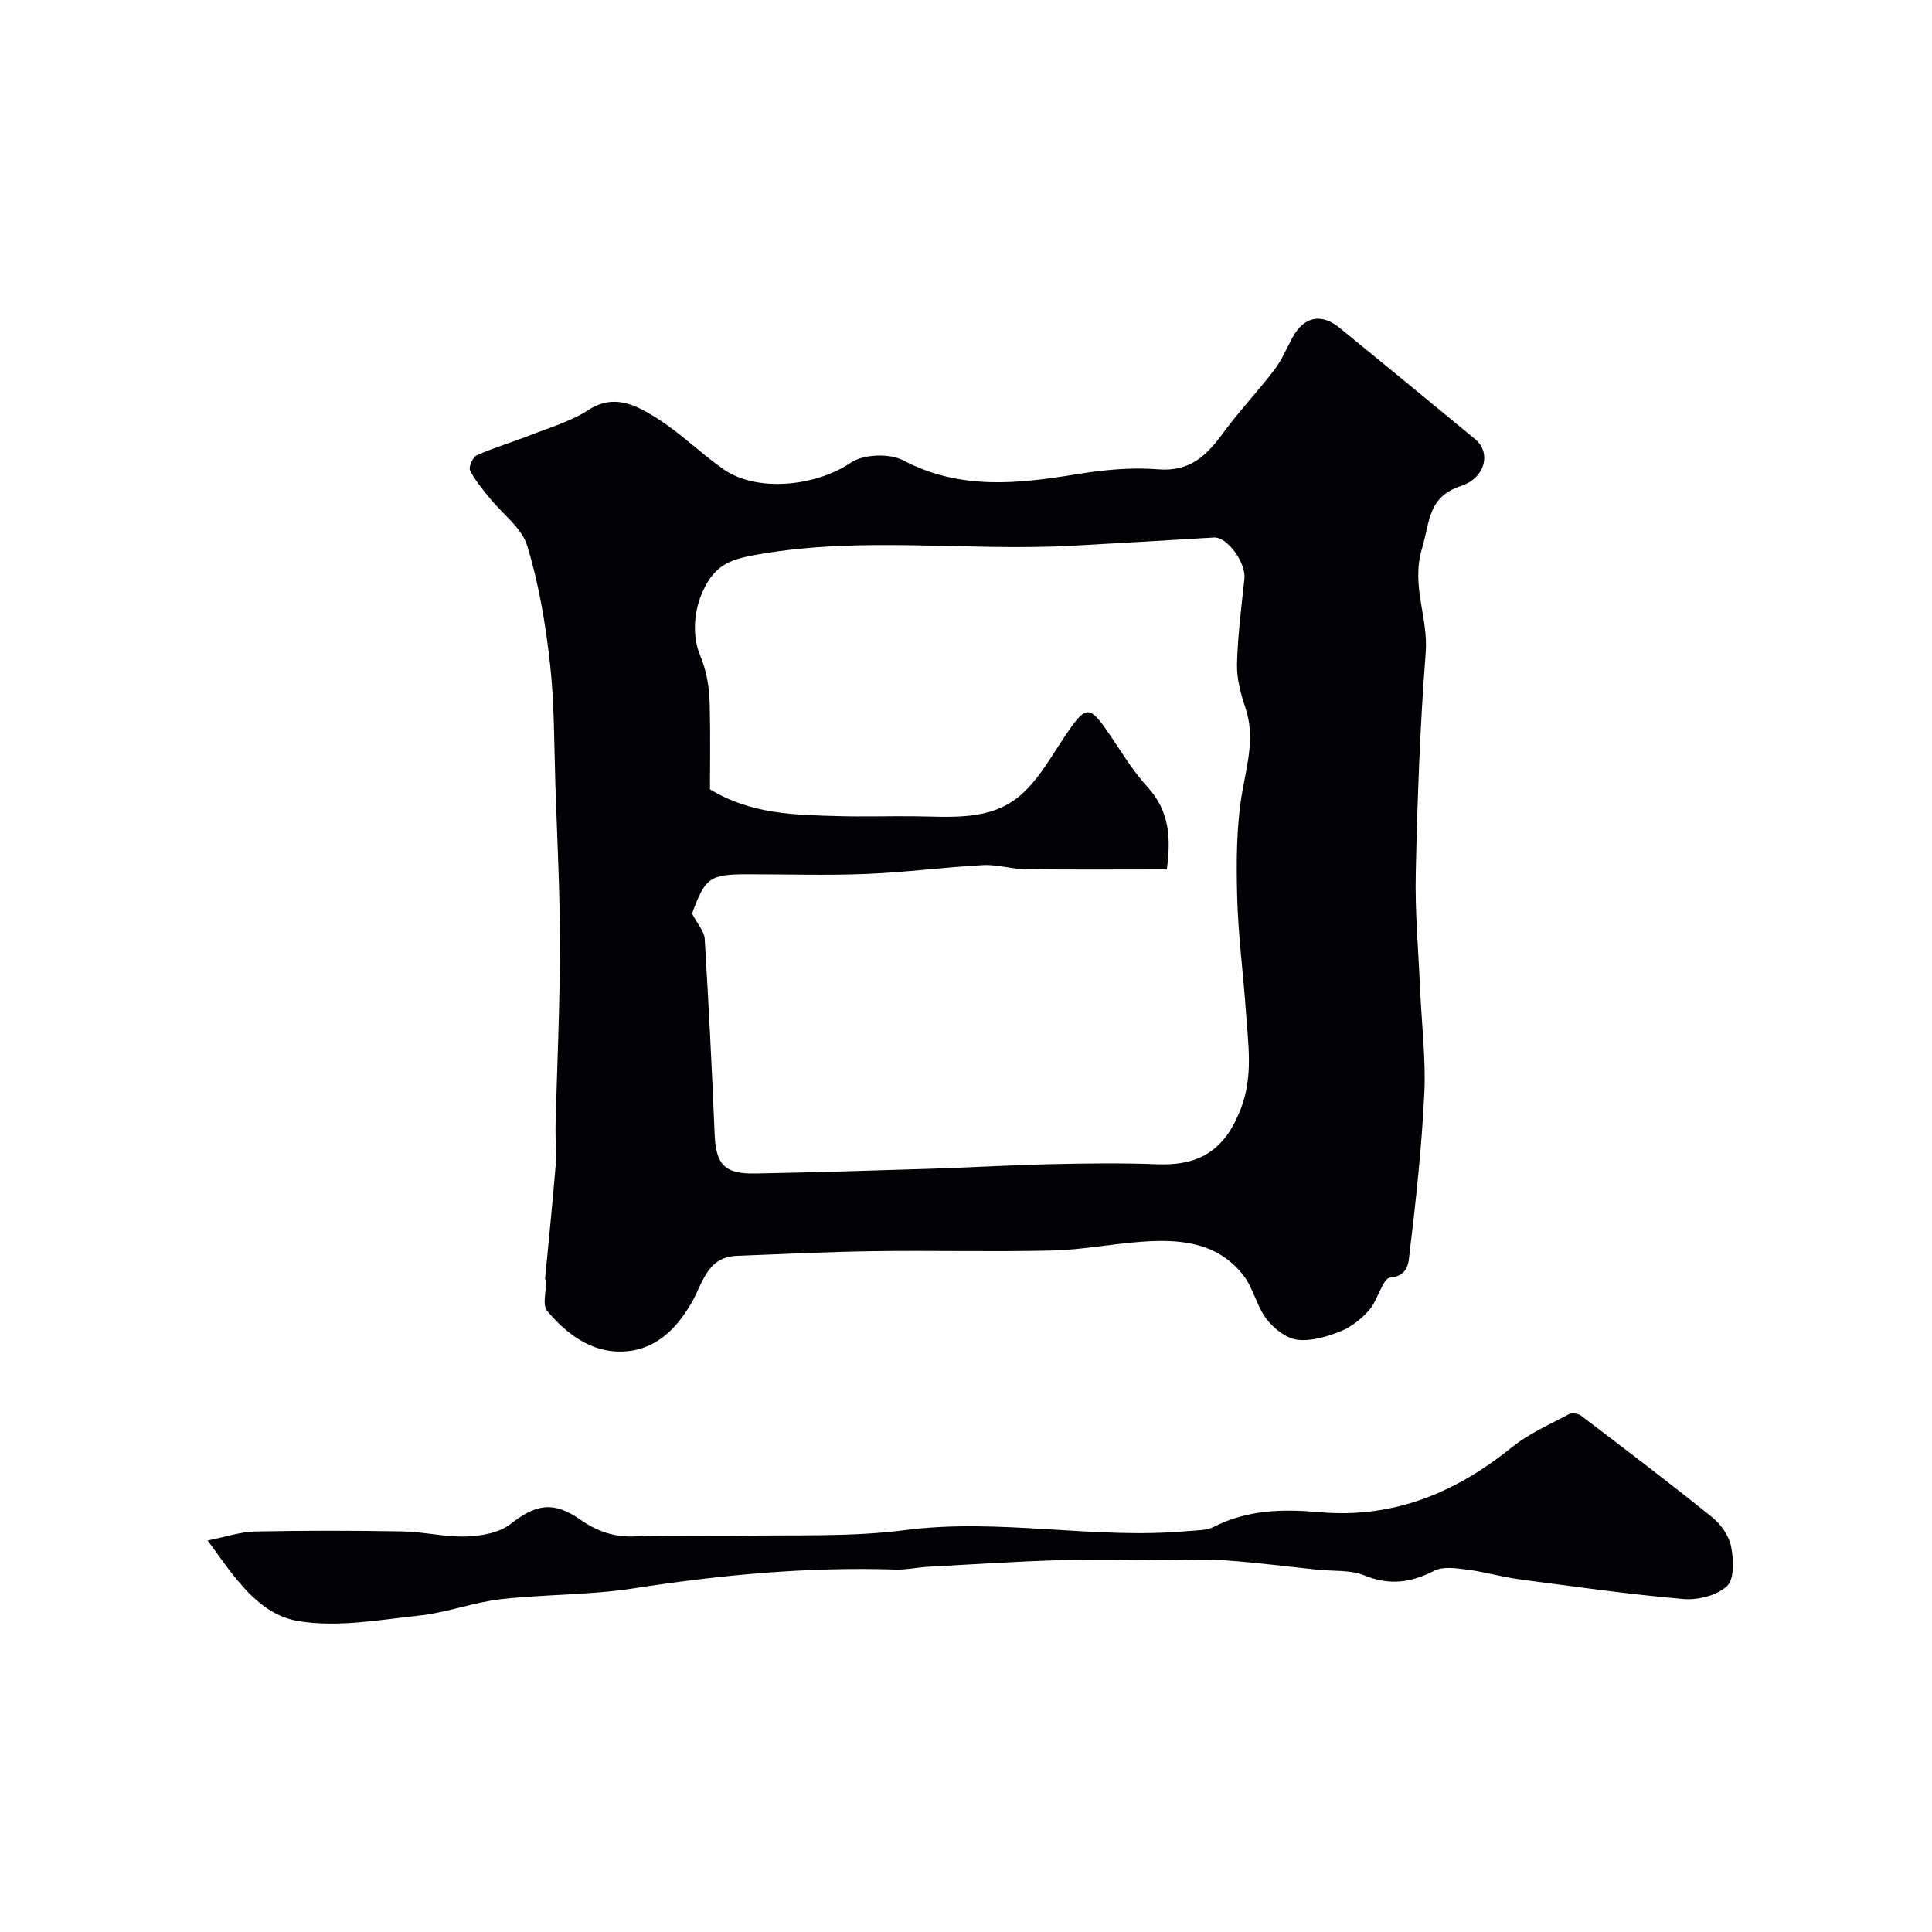 <svg enable-background="new 0 0 400 400" viewBox="0 0 400 400" xmlns="http://www.w3.org/2000/svg"><path d="m112.84 264.9c.76-8.02 1.58-16.03 2.24-24.06.2-2.51-.13-5.05-.06-7.58.3-12.43.9-24.86.91-37.29.01-11.1-.57-22.2-.94-33.29-.28-8.43-.19-16.92-1.12-25.28-.92-8.22-2.31-16.51-4.71-24.4-1.14-3.75-5.16-6.6-7.8-9.91-1.46-1.82-3.02-3.64-4.04-5.7-.34-.69.56-2.75 1.37-3.12 3.51-1.57 7.23-2.65 10.82-4.07 4.16-1.64 8.6-2.91 12.29-5.3 5.34-3.45 9.81-1.03 13.91 1.5 4.98 3.07 9.21 7.34 14.03 10.72 7.04 4.94 19.33 3.51 26.4-1.32 2.62-1.79 8.03-1.98 10.89-.47 11.78 6.19 23.72 4.84 35.99 2.84 5.51-.9 11.23-1.45 16.77-1 6.48.53 9.95-2.75 13.33-7.37 3.33-4.57 7.26-8.7 10.7-13.2 1.55-2.03 2.55-4.47 3.78-6.73 2.33-4.28 5.9-5.11 9.67-2.05 9.42 7.66 18.78 15.39 28.15 23.11 3.32 2.73 2.18 8-2.97 9.7-6.87 2.27-6.37 7.37-8.03 12.88-2.33 7.73 1.32 14.34.76 21.56-1.18 15.16-1.72 30.38-2.06 45.58-.19 8.11.56 16.24.91 24.36.31 7.13 1.2 14.28.86 21.37-.54 11.14-1.74 22.26-3.08 33.33-.19 1.56-.21 4.47-3.95 4.79-1.6.13-2.56 4.63-4.34 6.68-1.61 1.86-3.76 3.57-6.02 4.47-2.81 1.12-6.08 2.1-8.96 1.72-2.31-.31-4.85-2.34-6.36-4.33-2.02-2.66-2.69-6.36-4.74-8.98-5.5-7.06-13.45-7.57-21.54-6.94-6.05.47-12.06 1.65-18.11 1.79-12.32.29-24.66-.04-36.98.13-9.43.13-18.86.61-28.29.97-6.12.23-7.03 5.69-9.28 9.61-3.31 5.77-7.78 10.06-14.56 10.21-6.41.14-11.44-3.73-15.38-8.4-1.09-1.29-.17-4.3-.17-6.51-.11-.01-.2-.01-.29-.02zm30.44-75.75c1.19 2.27 2.53 3.69 2.62 5.19.82 13.49 1.5 27 2.06 40.5.26 6.24 2.01 8.25 8.42 8.12 12.1-.23 24.2-.6 36.3-.98 8.27-.26 16.53-.76 24.8-.95 7.36-.16 14.74-.27 22.09.02 9.1.36 14.15-3.22 17.35-11.55 2.55-6.66 1.51-13.21 1.05-19.84-.55-8.04-1.63-16.06-1.83-24.11-.18-7.24-.17-14.64 1.08-21.73 1.04-5.86 2.63-11.38.62-17.32-.98-2.88-1.8-6.02-1.73-9.02.14-5.89.91-11.76 1.53-17.63.35-3.38-3.55-8.74-6.33-8.57-9.86.59-19.73 1.19-29.6 1.72-21.49 1.14-43.05-2-64.55 1.75-5.56.97-8.95 1.87-11.58 7.51-2.23 4.79-2.06 9.97-.69 13.26 1.56 3.73 1.98 7.09 2.06 10.75.14 5.8.04 11.61.04 17.14 8.46 5.2 17.54 5.3 26.56 5.56 5.2.15 10.4-.02 15.6.03 7.72.08 15.94 1.03 22.14-4.36 4.19-3.65 6.9-9.01 10.17-13.67 3.28-4.66 4.24-4.69 7.53.02 2.8 4.01 5.28 8.33 8.56 11.91 4.65 5.06 4.88 10.71 4.03 17.1-9.97 0-19.62.07-29.26-.04-2.94-.04-5.9-1.01-8.82-.85-8.04.44-16.05 1.5-24.09 1.83-8.15.33-16.33.07-24.49.07-8-.01-8.9.65-11.64 8.14z" fill="#010103"/><path d="m42.99 318.93c3.94-.77 6.87-1.79 9.82-1.85 10.16-.21 20.33-.2 30.5-.02 4.43.08 8.86 1.2 13.26 1.05 3.09-.1 6.77-.75 9.09-2.56 5.26-4.11 8.87-4.85 14.5-.92 3.5 2.45 7.08 3.69 11.48 3.46 7.15-.36 14.33.02 21.49-.12 11.44-.23 22.99.29 34.28-1.18 19.65-2.55 39.13 2 58.68.19 1.77-.16 3.74-.09 5.24-.87 6.93-3.57 14.36-3.7 21.73-3.04 15.37 1.37 28.23-3.96 39.94-13.42 3.51-2.83 7.81-4.7 11.83-6.86.63-.34 1.93-.13 2.54.33 9.09 6.92 18.19 13.82 27.08 20.98 1.82 1.46 3.51 3.84 3.95 6.05.53 2.69.72 6.75-.83 8.22-2.07 1.96-6.05 2.95-9.06 2.69-11.39-.99-22.73-2.6-34.08-4.1-3.54-.47-7-1.52-10.55-1.97-2.3-.29-5.08-.74-6.95.22-4.82 2.49-9.26 3.08-14.45.96-2.91-1.19-6.45-.84-9.71-1.18-6.36-.67-12.71-1.48-19.08-1.94-4-.29-8.04-.04-12.06-.04-7.37-.01-14.74-.22-22.1 0-9.11.27-18.21.87-27.31 1.37-2.29.13-4.59.65-6.87.58-18.21-.59-36.22 1.11-54.21 3.9-9.08 1.41-18.41 1.2-27.56 2.25-5.63.65-11.09 2.77-16.72 3.37-8.38.9-17.08 2.51-25.19 1.13-8.24-1.42-13.14-9.05-18.68-16.68z" fill="#010103"/></svg>